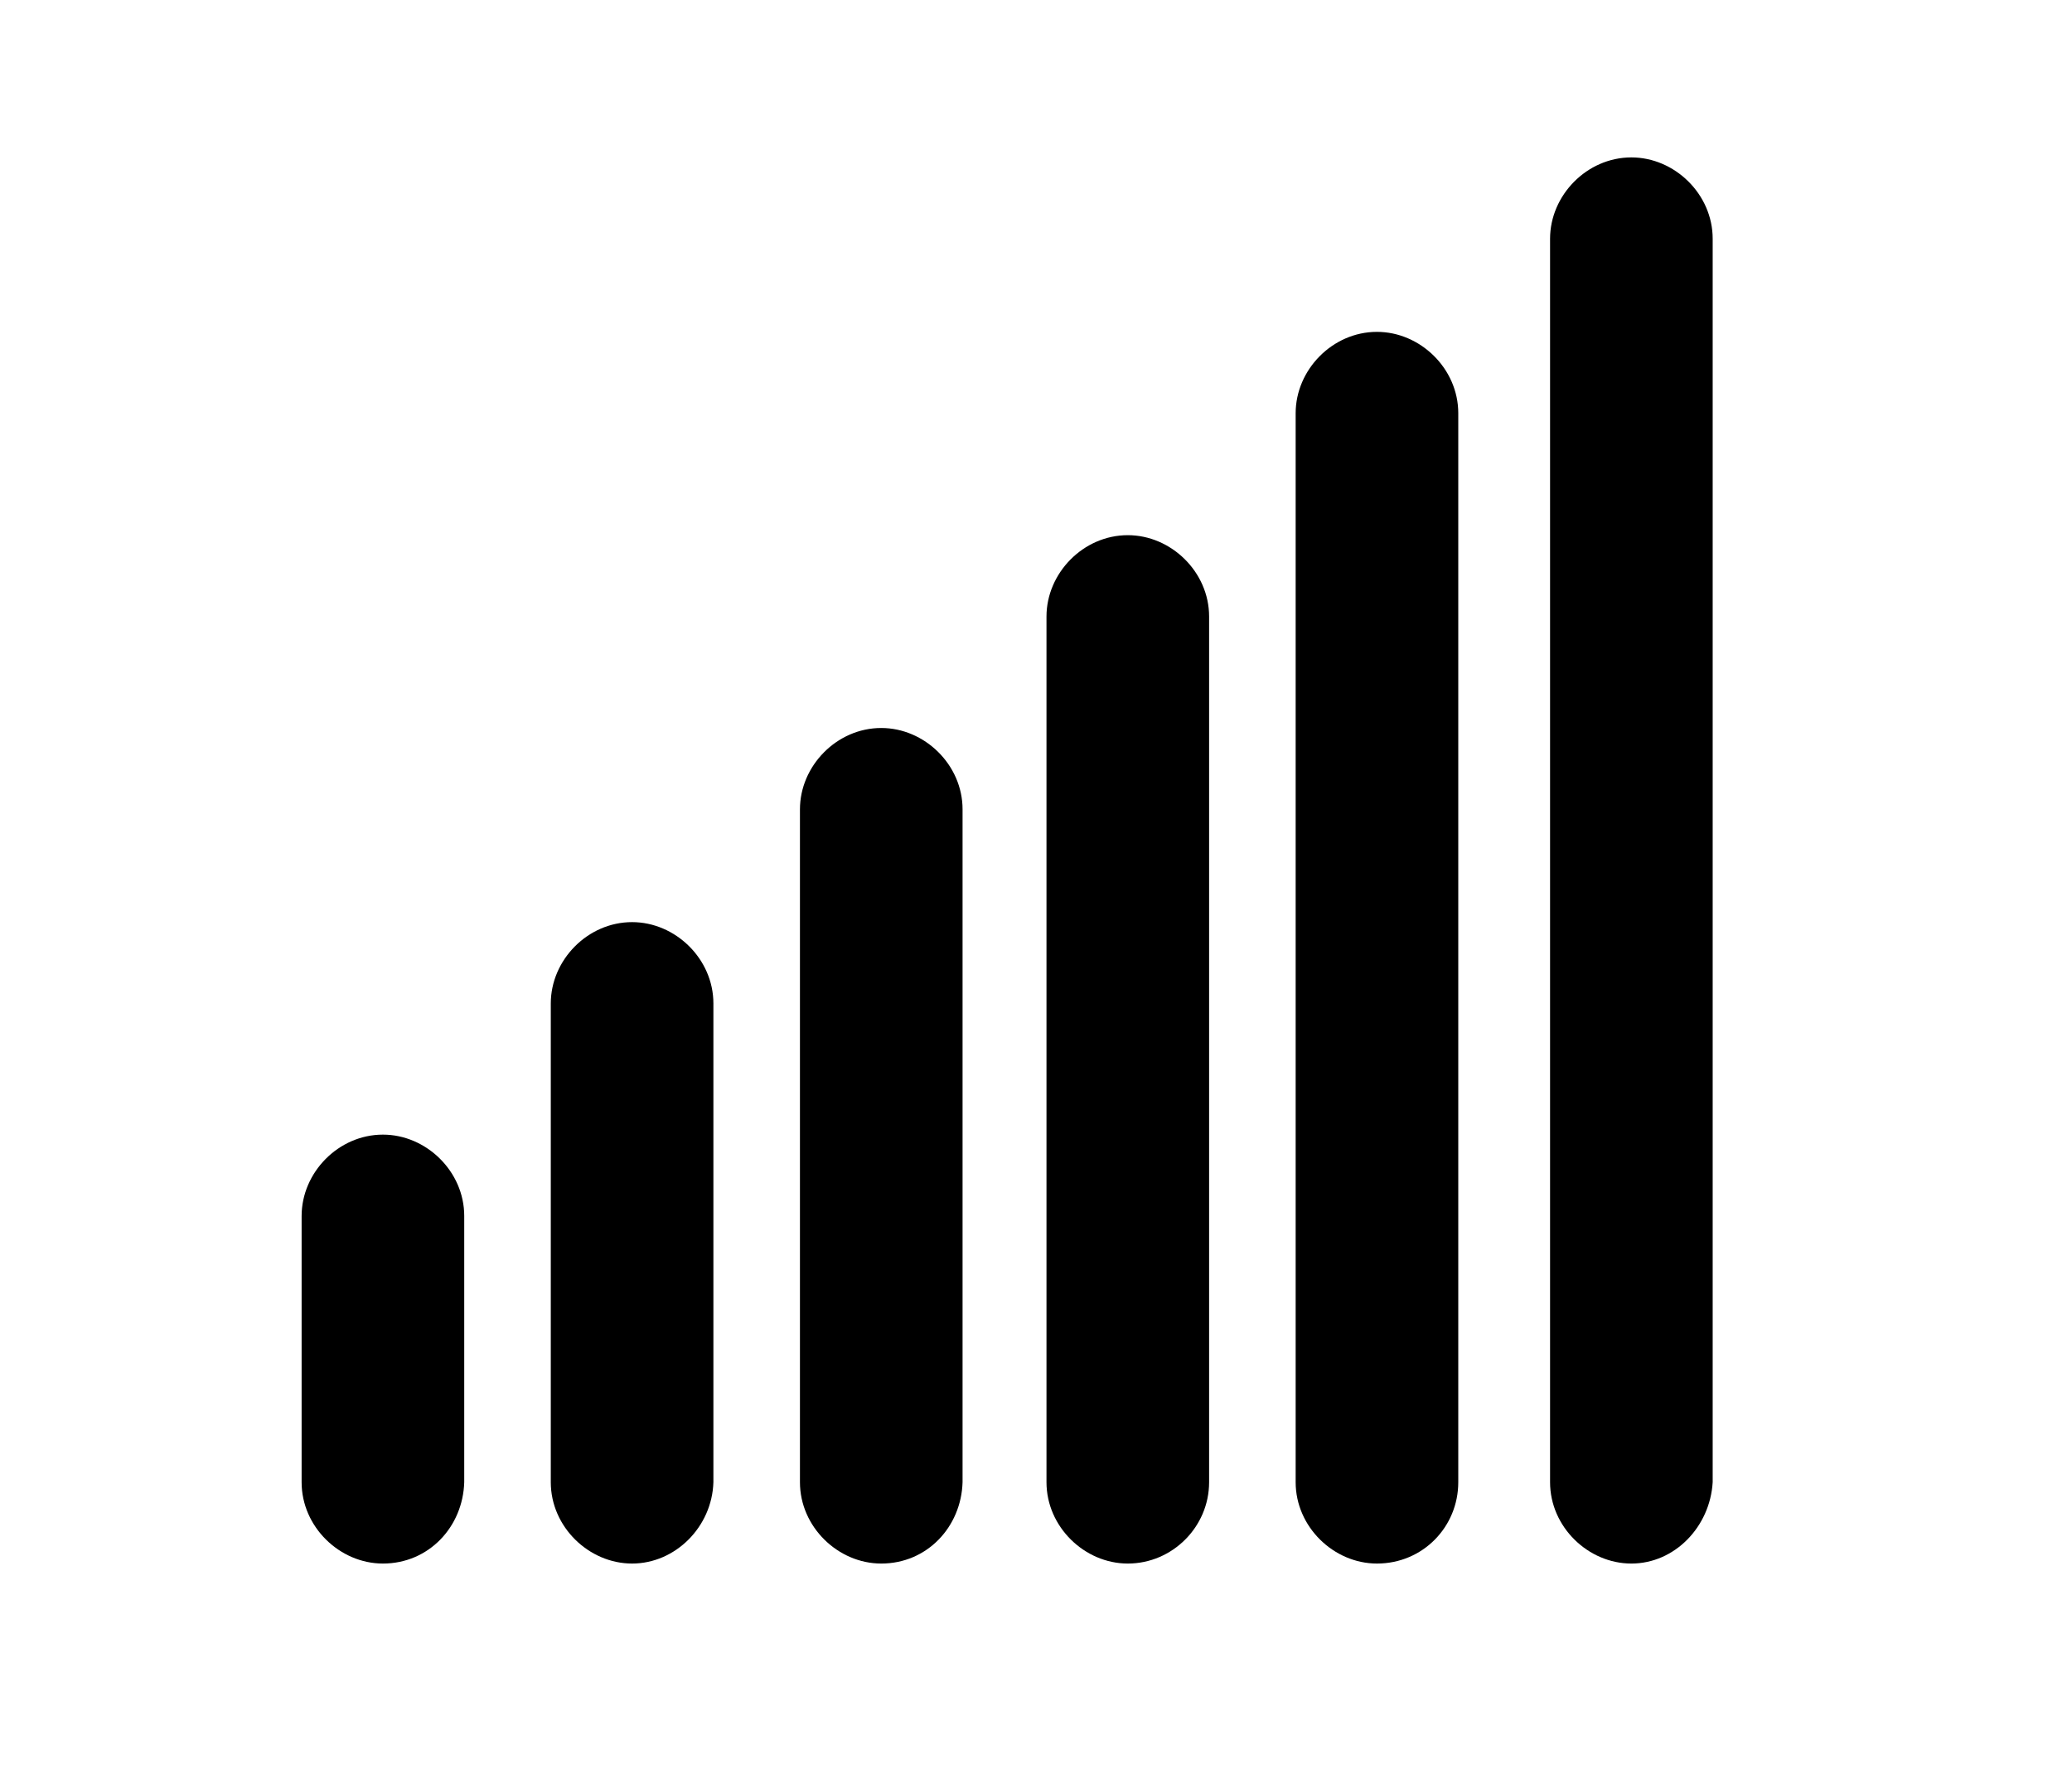 <?xml version="1.0" encoding="utf-8"?>
<!-- Generator: Adobe Illustrator 24.2.1, SVG Export Plug-In . SVG Version: 6.00 Build 0)  -->
<svg version="1.1" id="Capa_1" xmlns="http://www.w3.org/2000/svg" xmlns:xlink="http://www.w3.org/1999/xlink" x="0px" y="0px"
	 viewBox="0 0 158 136" style="enable-background:new 0 0 158 136;" xml:space="preserve">
<g>
	<g>
		<path d="M105,119.2L105,119.2c-3.3,0-6.2-2.8-6.2-6.2V31.5c0-3.3,2.8-6.2,6.2-6.2l0,0c3.3,0,6.2,2.8,6.2,6.2V113
			C111.2,116.4,108.5,119.2,105,119.2z"/>
	</g>
	<g>
		<path d="M124.4,119.2L124.4,119.2c-3.3,0-6.2-2.8-6.2-6.2V18.2c0-3.3,2.8-6.2,6.2-6.2l0,0c3.3,0,6.2,2.8,6.2,6.2V113
			C130.4,116.4,127.7,119.2,124.4,119.2z"/>
	</g>
	<g>
		<path d="M86,119.2L86,119.2c-3.3,0-6.2-2.8-6.2-6.2V47c0-3.3,2.8-6.2,6.2-6.2l0,0c3.3,0,6.2,2.8,6.2,6.2v66
			C92.2,116.4,89.4,119.2,86,119.2z"/>
	</g>
	<g>
		<path d="M67.2,119.2L67.2,119.2c-3.3,0-6.2-2.8-6.2-6.2V61.7c0-3.3,2.8-6.2,6.2-6.2l0,0c3.3,0,6.2,2.8,6.2,6.2V113
			C73.3,116.4,70.7,119.2,67.2,119.2z"/>
	</g>
	<g>
		<path d="M48.2,119.2L48.2,119.2c-3.3,0-6.2-2.8-6.2-6.2V76.5c0-3.3,2.8-6.2,6.2-6.2l0,0c3.3,0,6.2,2.8,6.2,6.2V113
			C54.3,116.4,51.5,119.2,48.2,119.2z"/>
	</g>
	<g>
		<path d="M29.2,119.2L29.2,119.2c-3.3,0-6.2-2.8-6.2-6.2V92.7c0-3.3,2.8-6.2,6.2-6.2l0,0c3.3,0,6.2,2.8,6.2,6.2V113
			C35.3,116.4,32.7,119.2,29.2,119.2z"/>
	</g>
</g>
</svg>
